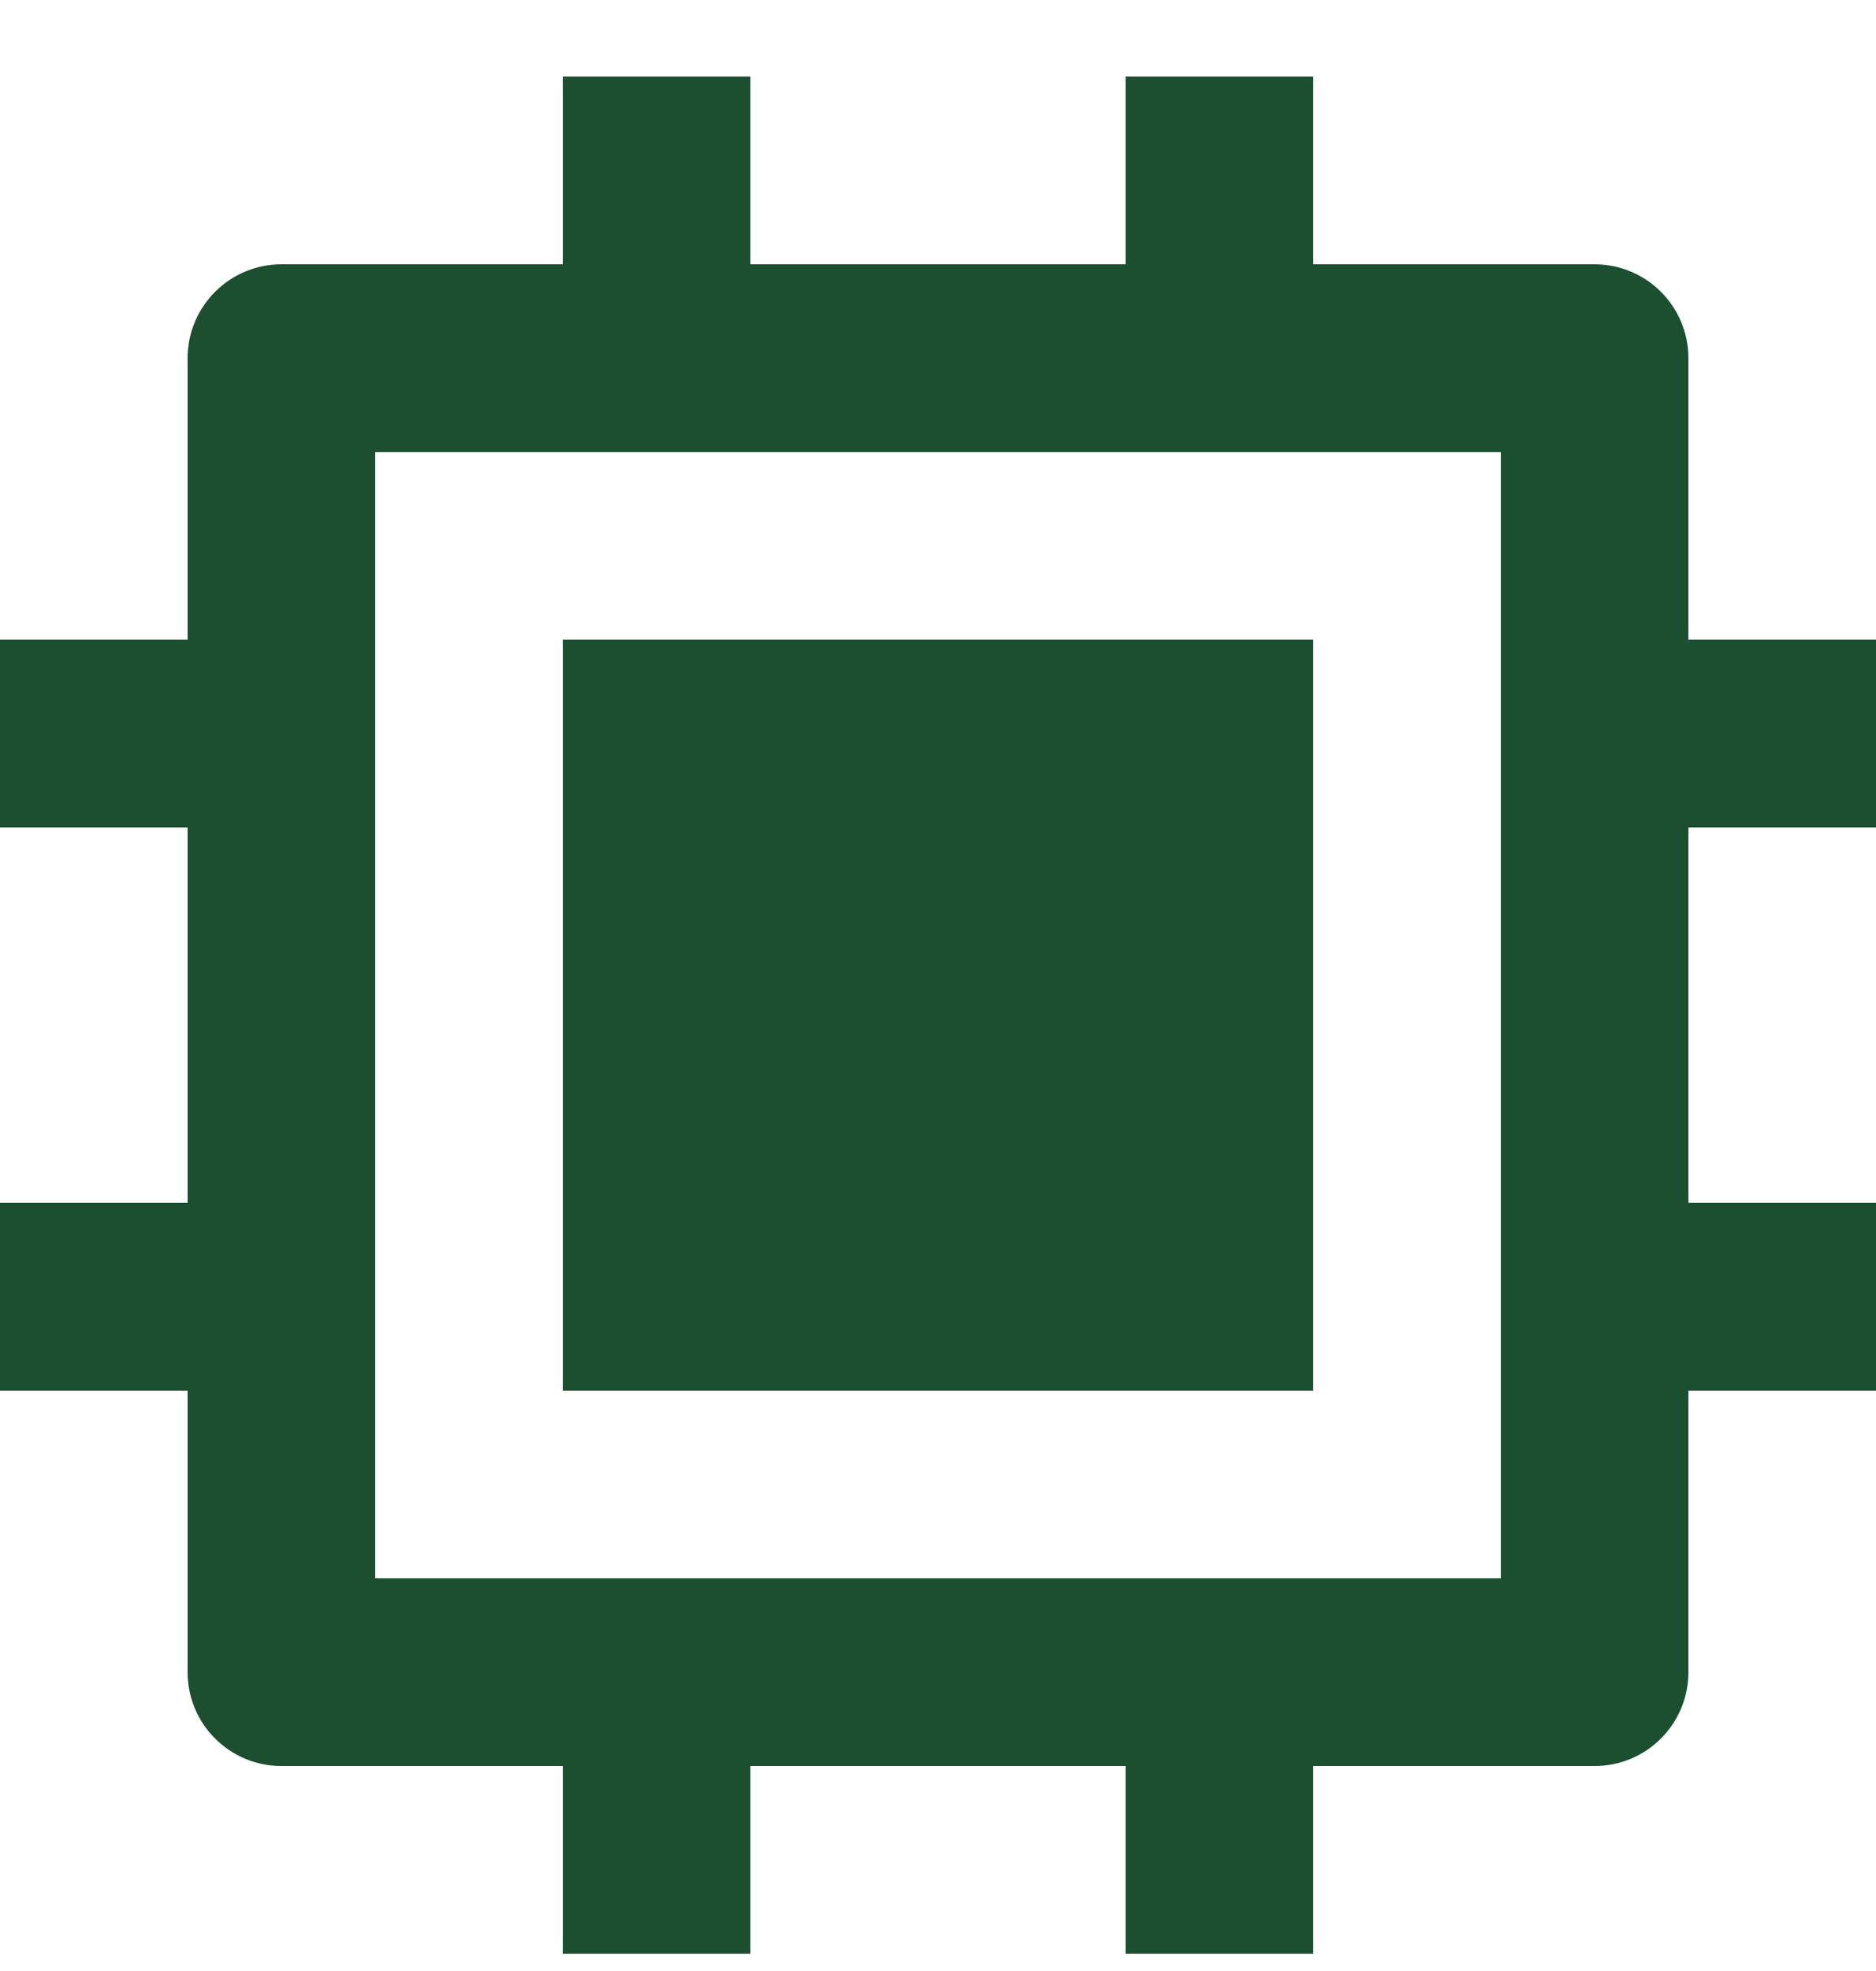 <svg width="20" height="21" viewBox="0 0 20 21" fill="none" xmlns="http://www.w3.org/2000/svg">
<path d="M4 16.816H16V4.816H4V16.816ZM12 18.816H8V20.816H6V18.816H3C2.448 18.816 2 18.369 2 17.816V14.816H0V12.816H2V8.816H0V6.816H2V3.816C2 3.264 2.448 2.816 3 2.816H6V0.816H8V2.816H12V0.816H14V2.816H17C17.552 2.816 18 3.264 18 3.816V6.816H20V8.816H18V12.816H20V14.816H18V17.816C18 18.369 17.552 18.816 17 18.816H14V20.816H12V18.816ZM6 6.816H14V14.816H6V6.816Z" fill="#1B4F30"/>
</svg>
